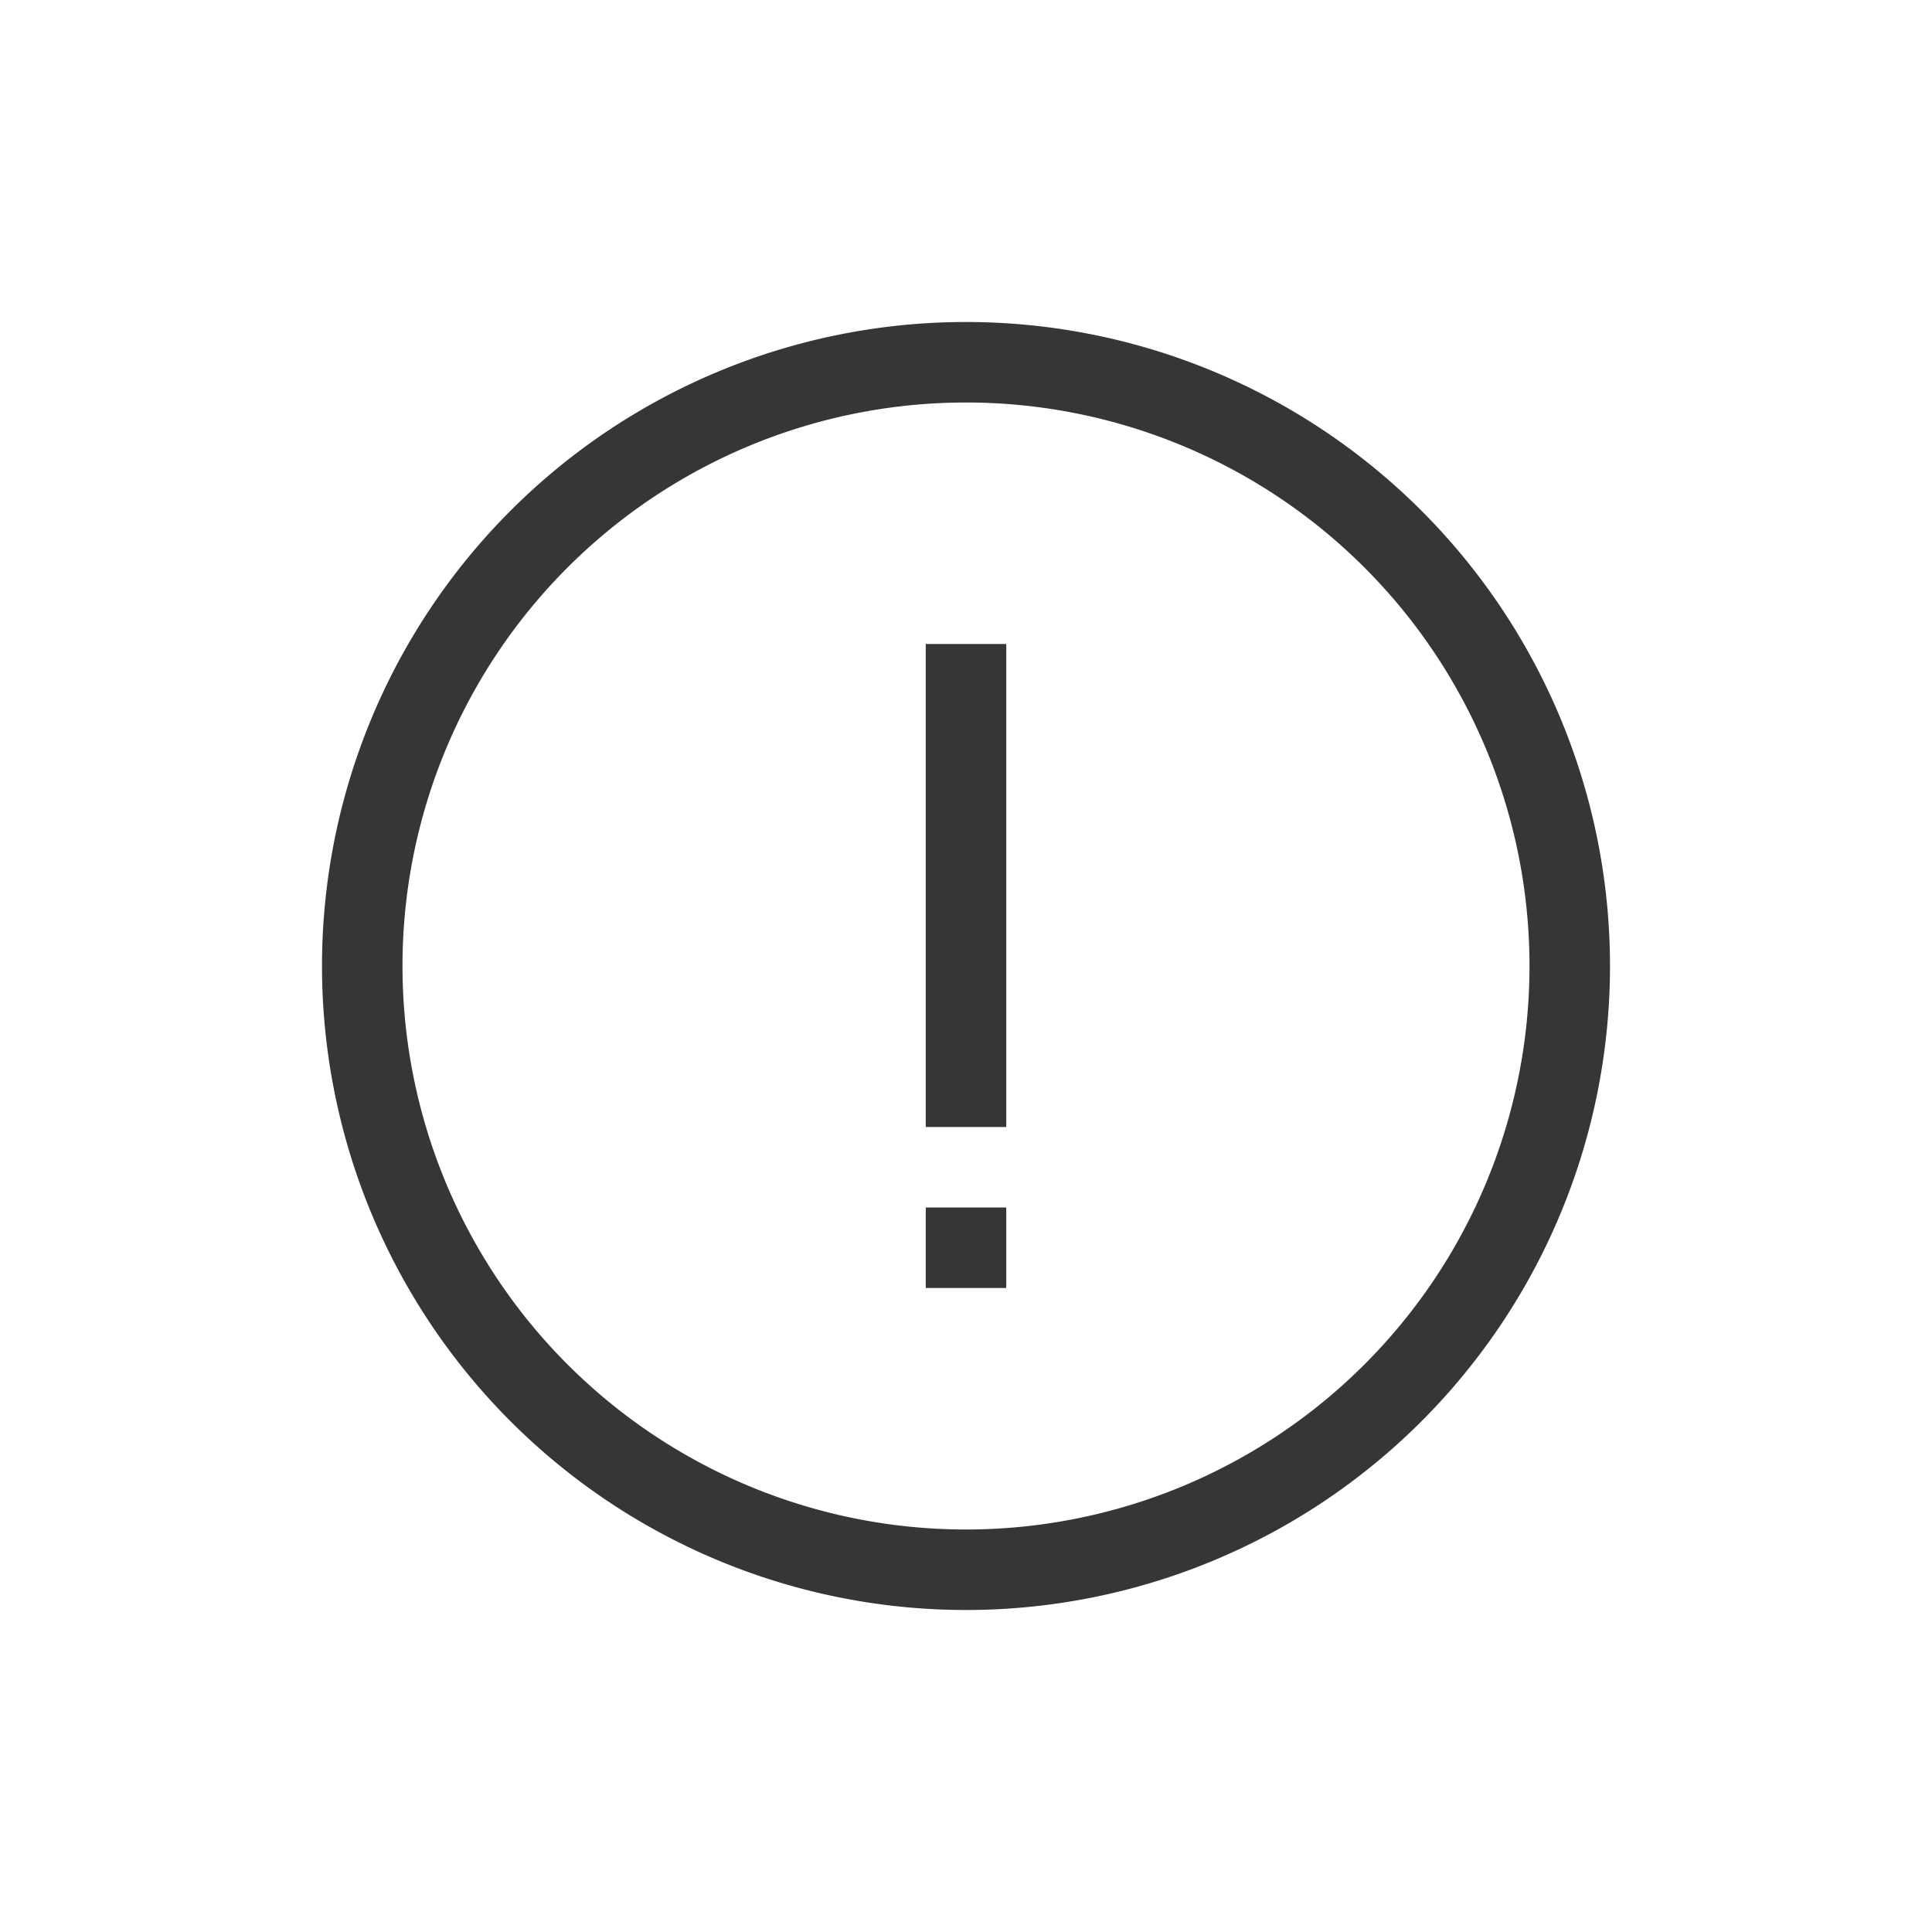 <svg width="24" height="24" version="1.1" viewBox="0 0 24 24" xmlns="http://www.w3.org/2000/svg">
 <path d="m12 4a8 8 0 0 0-8 8 8 8 0 0 0 8 8 8 8 0 0 0 8-8 8 8 0 0 0-8-8zm0 1a7 7 0 0 1 7 7 7 7 0 0 1-7 7 7 7 0 0 1-7-7 7 7 0 0 1 7-7z" fill="#363636"/>
 <rect transform="scale(1,-1)" x="11.5" y="-14" width="1" height="6" fill="#363636" stroke-width=".775"/>
 <rect transform="scale(1,-1)" x="11.5" y="-16" width="1" height="1" fill="#363636" stroke-width=".5"/>
</svg>
